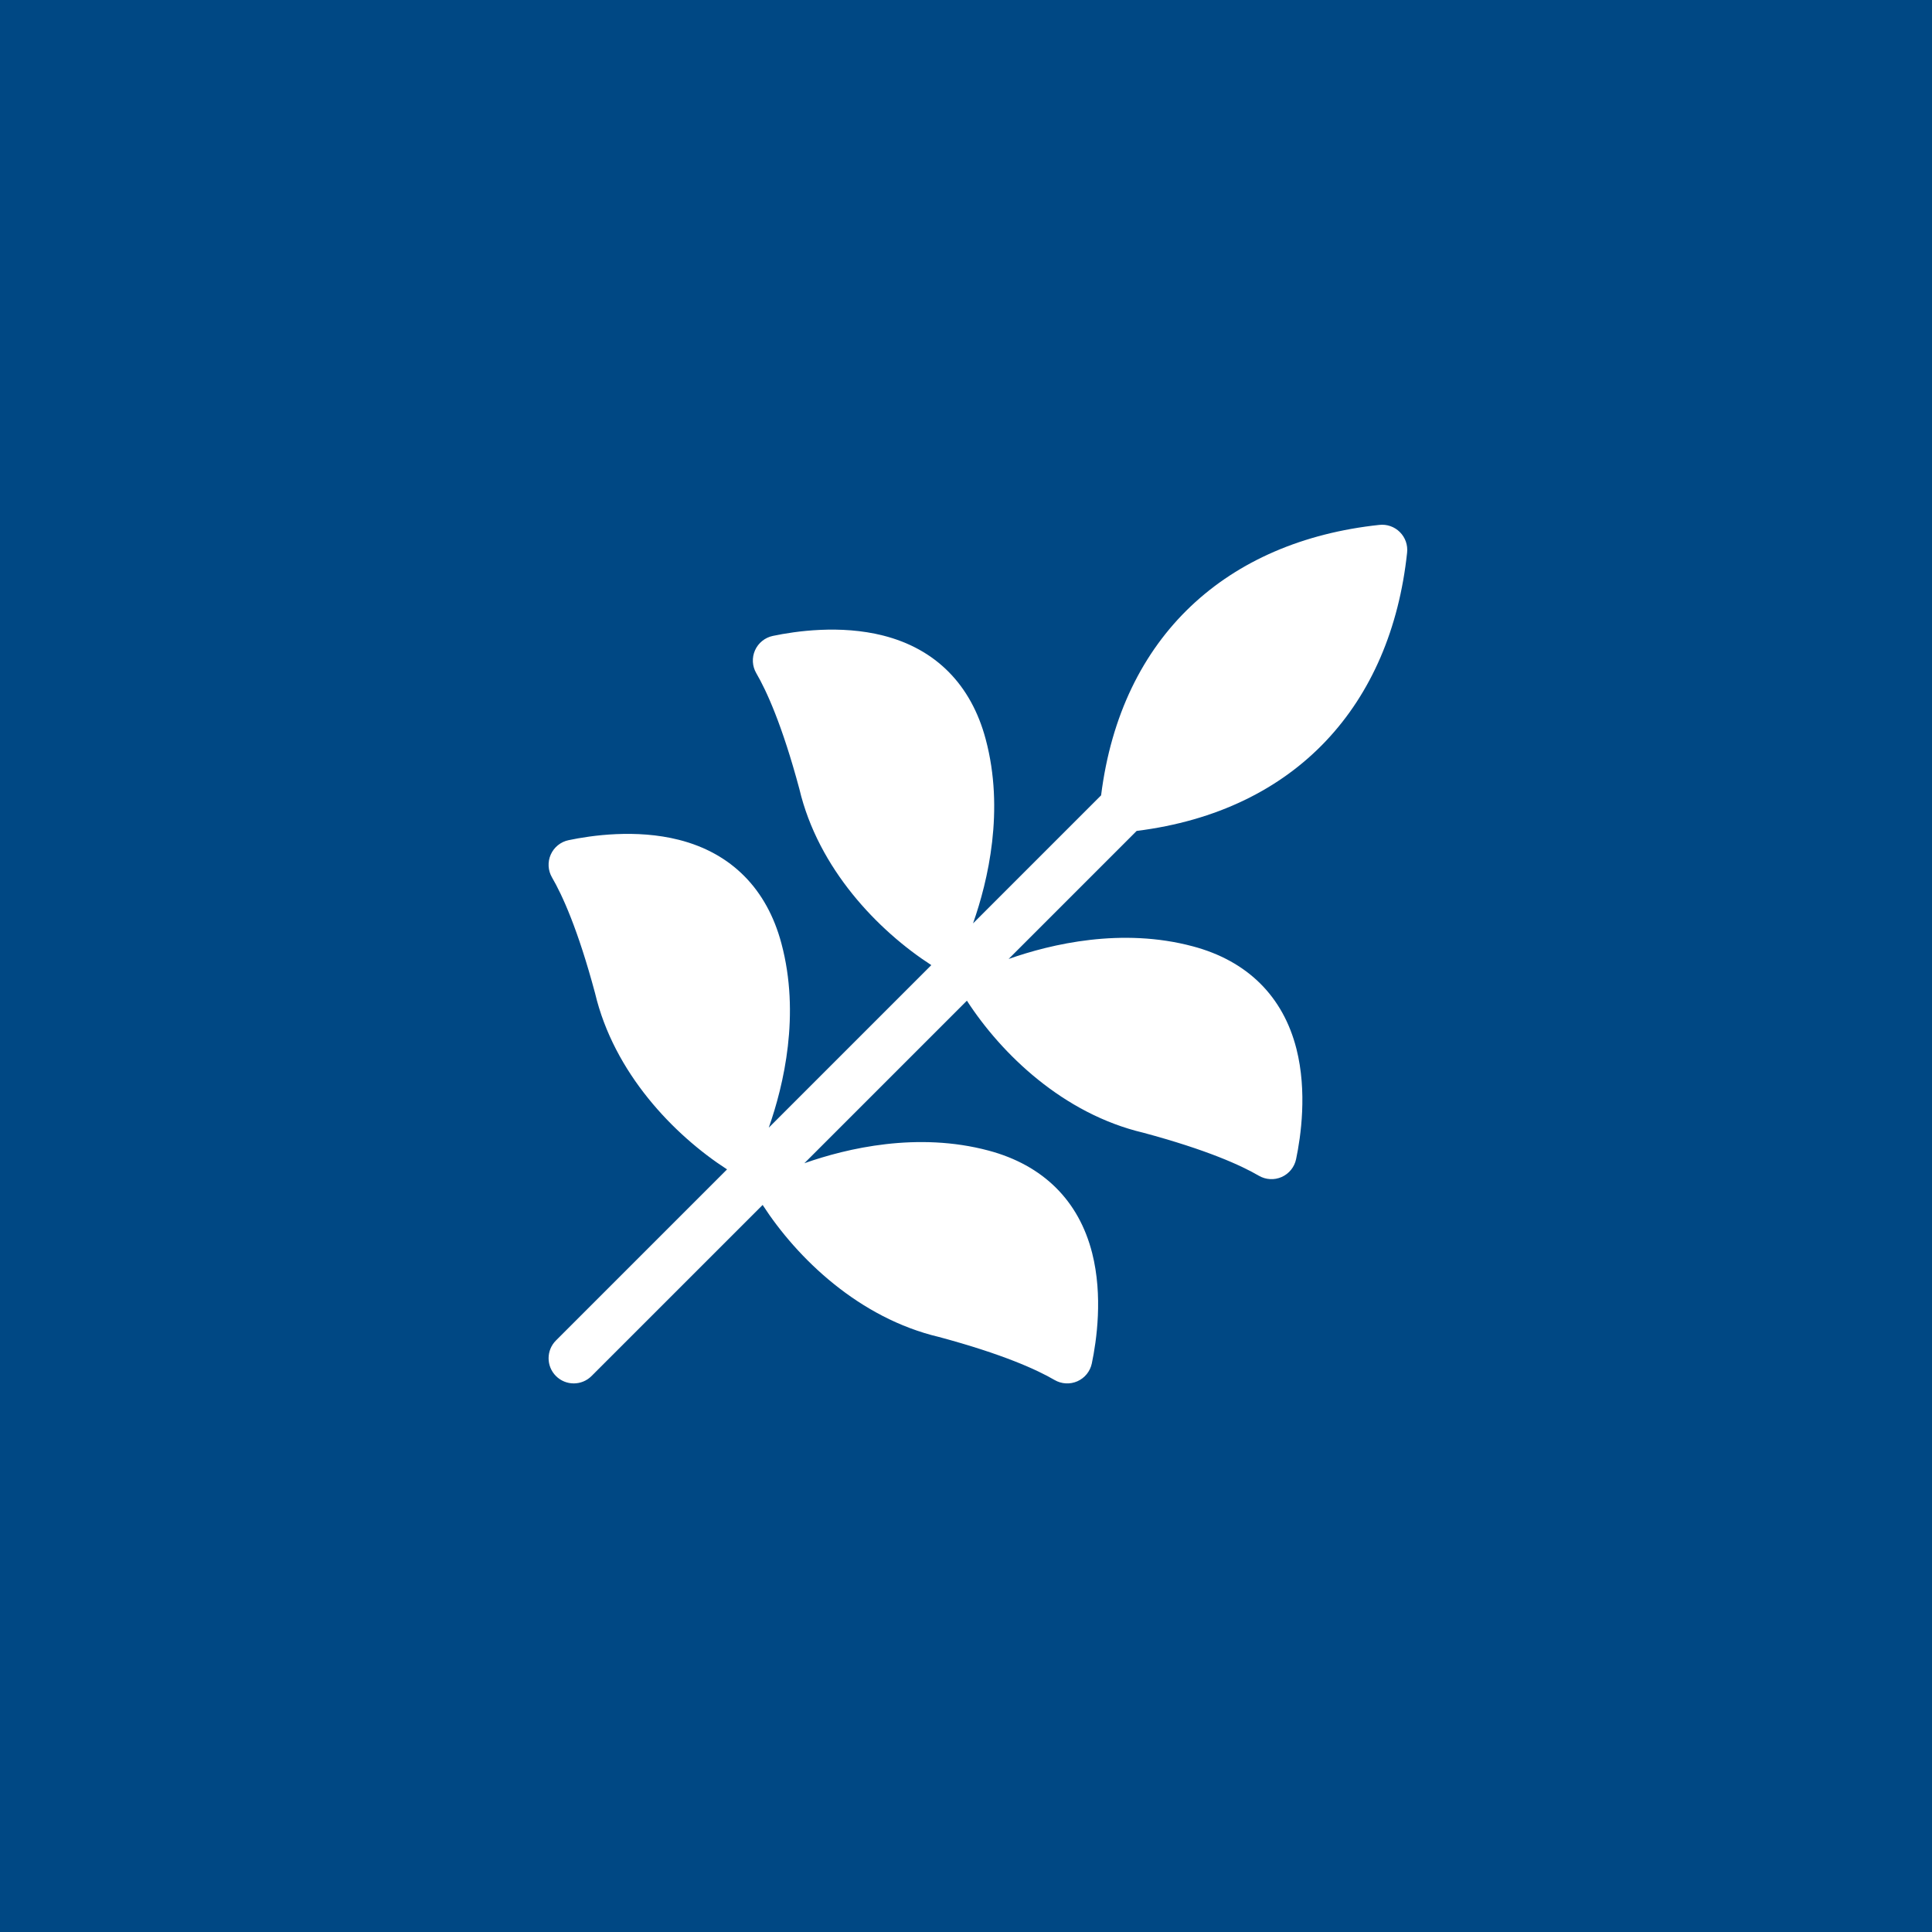 <?xml version="1.0" encoding="UTF-8"?> <svg xmlns="http://www.w3.org/2000/svg" width="81" height="81" viewBox="0 0 81 81" fill="none"><rect width="81" height="81" fill="#004884"></rect><g clip-path="url(#clip0_10637_131)"><path d="M58.691 22.309C58.463 22.081 58.148 21.971 57.827 22.007C51.462 22.687 47.004 26.651 46.164 33.345L40.795 38.714C41.426 36.92 42.122 33.965 41.325 30.99C40.717 28.707 39.231 27.205 37.026 26.646C35.231 26.191 33.358 26.46 32.401 26.661C32.071 26.73 31.791 26.956 31.654 27.265C31.517 27.573 31.537 27.932 31.707 28.223C32.133 28.953 32.792 30.387 33.513 33.075C34.302 36.416 36.807 39.014 39.046 40.463L32.231 47.278C32.862 45.484 33.558 42.529 32.761 39.554C32.153 37.271 30.667 35.769 28.462 35.21C26.667 34.755 24.794 35.024 23.837 35.225C23.506 35.294 23.227 35.52 23.09 35.829C22.953 36.138 22.973 36.496 23.143 36.787C23.569 37.517 24.228 38.951 24.948 41.639C25.738 44.98 28.243 47.578 30.482 49.027L23.309 56.2C22.897 56.612 22.897 57.279 23.309 57.691C23.721 58.103 24.389 58.103 24.8 57.691L31.974 50.518C33.426 52.76 36.016 55.259 39.361 56.052C42.049 56.773 43.483 57.431 44.213 57.857C44.505 58.027 44.863 58.047 45.171 57.91C45.48 57.773 45.706 57.494 45.775 57.163C45.976 56.207 46.245 54.333 45.79 52.538C45.231 50.334 43.729 48.847 41.447 48.239C38.472 47.443 35.516 48.138 33.723 48.769L40.538 41.954C41.989 44.196 44.58 46.695 47.925 47.488C50.613 48.209 52.047 48.867 52.777 49.293C53.069 49.463 53.427 49.483 53.735 49.346C54.044 49.209 54.27 48.93 54.339 48.599C54.54 47.643 54.809 45.77 54.354 43.974C53.795 41.77 52.293 40.283 50.011 39.676C47.036 38.879 44.08 39.574 42.287 40.205L47.655 34.837C54.372 33.994 58.316 29.514 58.993 23.174C59.029 22.852 58.919 22.537 58.691 22.309Z" fill="white"></path></g><defs><clipPath id="clip0_10637_131"><rect width="36" height="36" fill="white" transform="translate(23 22)"></rect></clipPath></defs></svg> 